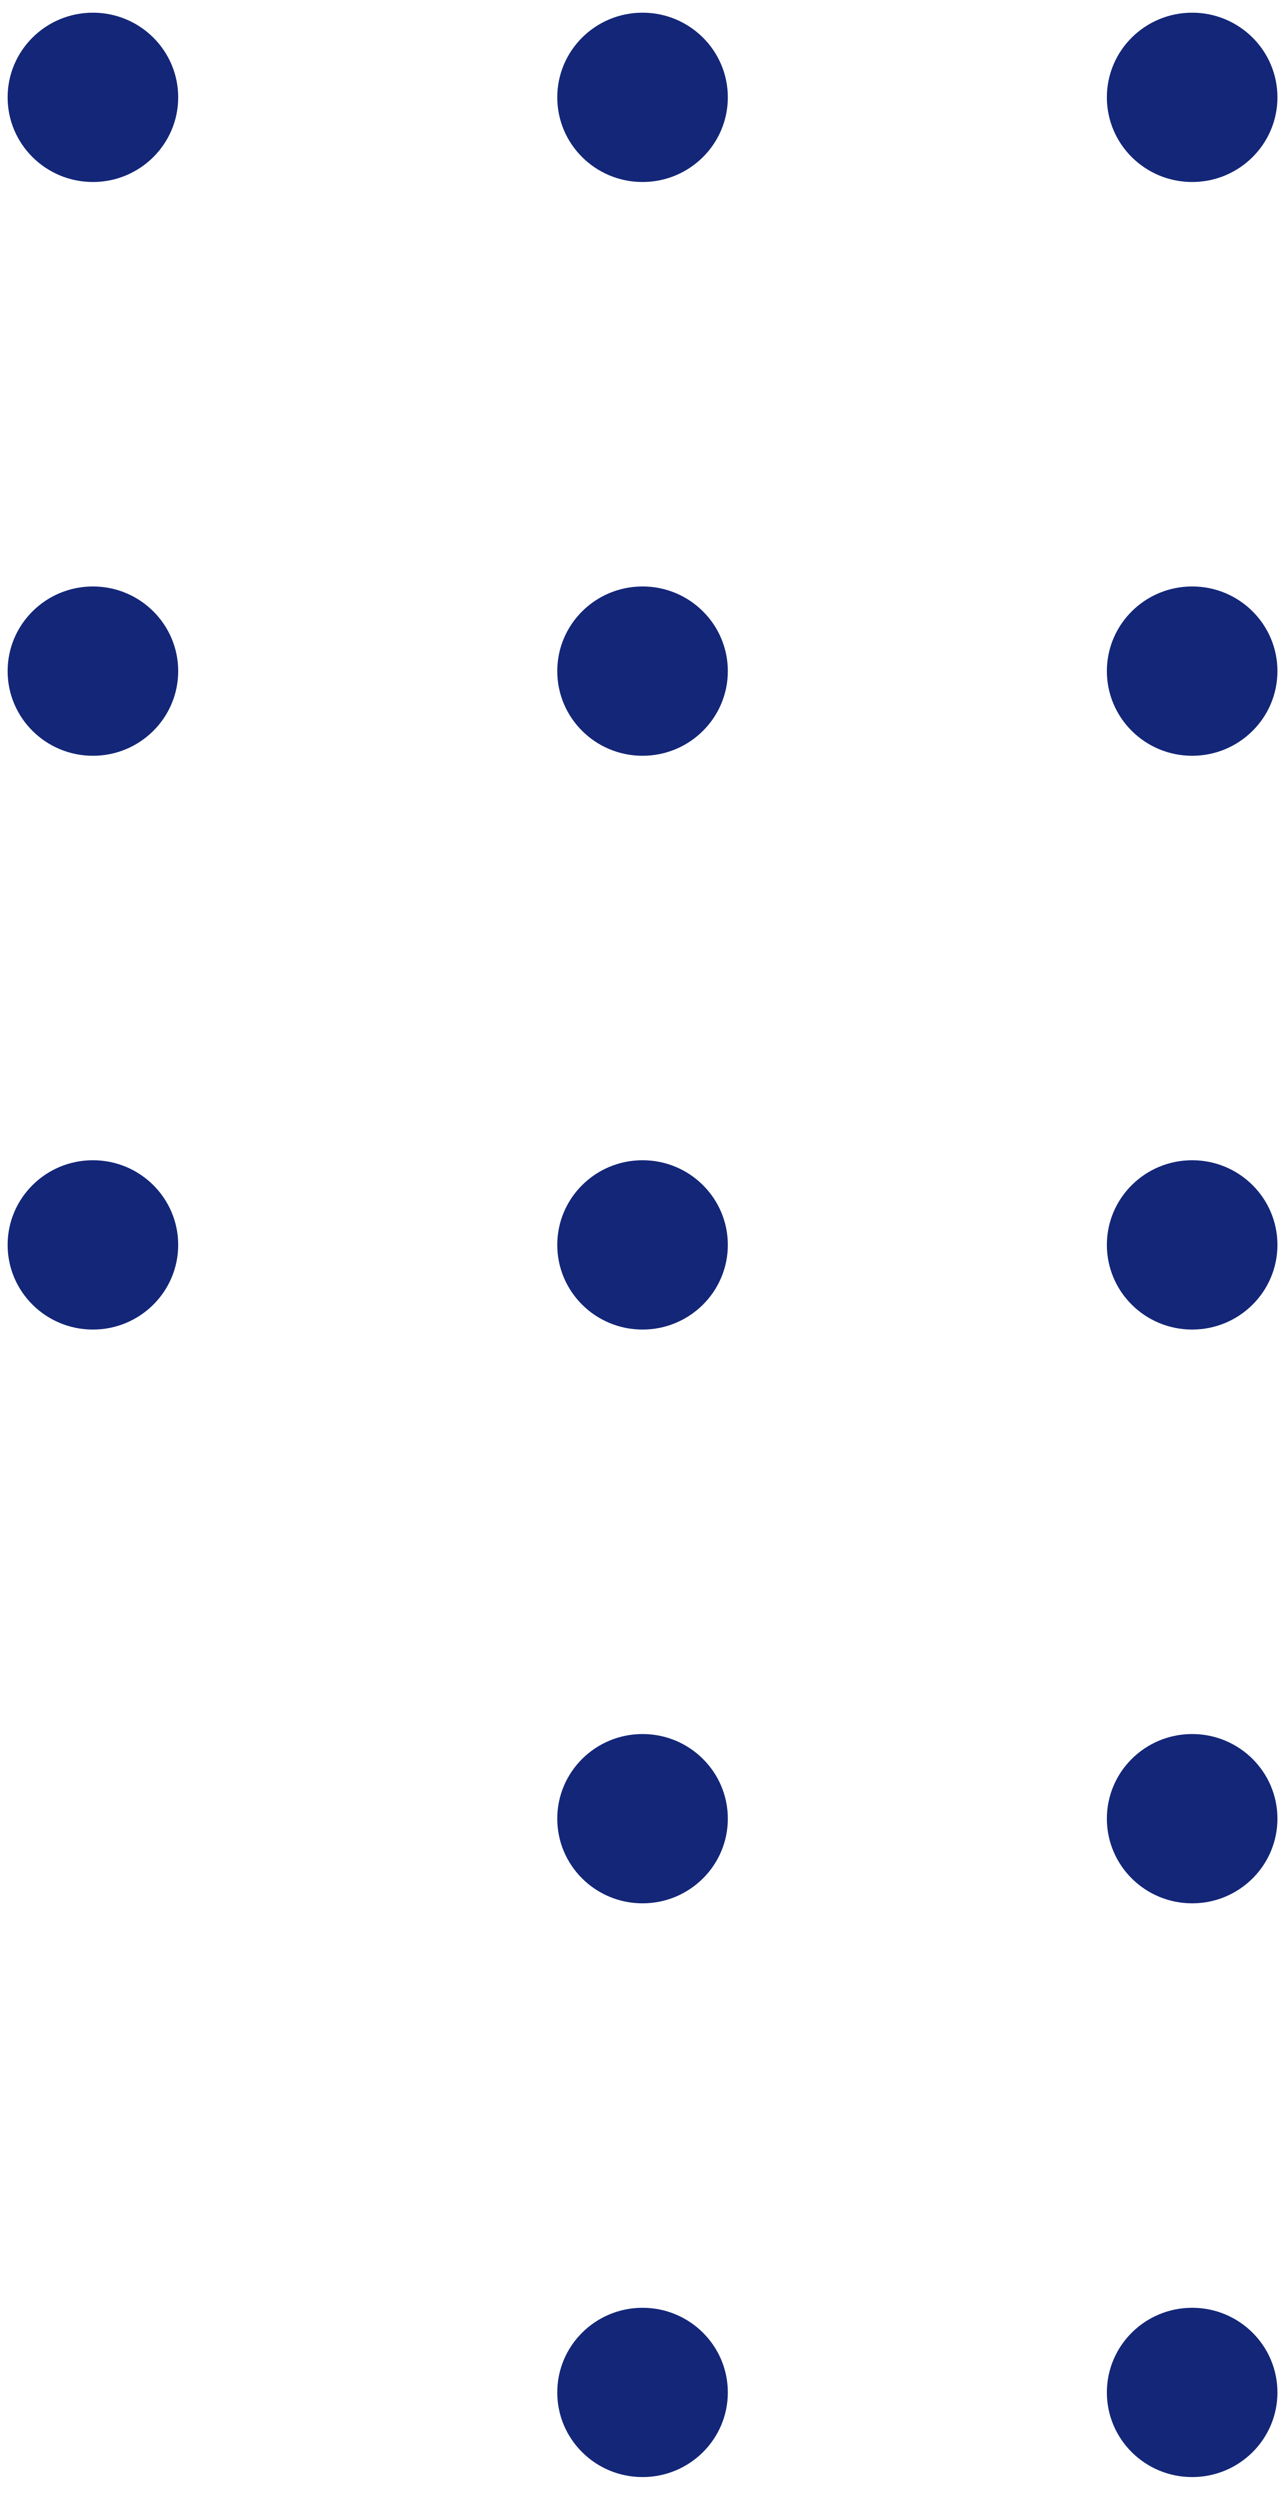 <?xml version="1.0" encoding="UTF-8"?> <svg xmlns="http://www.w3.org/2000/svg" width="42" height="82" viewBox="0 0 42 82" fill="none"><g clip-path="url(#clip0_4224_35782)"><path d="M36.319 3.193C36.319 4.726 37.572 5.97 39.118 5.97C40.663 5.97 41.916 4.726 41.916 3.193C41.916 1.659 40.663 0.416 39.118 0.416C37.572 0.416 36.319 1.659 36.319 3.193Z" fill="#132678"></path><path d="M18.285 3.193C18.285 4.726 19.538 5.97 21.083 5.97C22.629 5.97 23.882 4.726 23.882 3.193C23.882 1.659 22.629 0.416 21.083 0.416C19.538 0.416 18.285 1.659 18.285 3.193Z" fill="#132678"></path><path d="M36.319 22.013C36.319 23.546 37.572 24.79 39.118 24.79C40.663 24.79 41.916 23.546 41.916 22.013C41.916 20.479 40.663 19.236 39.118 19.236C37.572 19.236 36.319 20.479 36.319 22.013Z" fill="#132678"></path><path d="M18.285 22.013C18.285 23.546 19.538 24.79 21.083 24.79C22.629 24.79 23.882 23.546 23.882 22.013C23.882 20.479 22.629 19.236 21.083 19.236C19.538 19.236 18.285 20.479 18.285 22.013Z" fill="#132678"></path><path d="M36.319 40.833C36.319 42.367 37.572 43.61 39.118 43.61C40.663 43.61 41.916 42.367 41.916 40.833C41.916 39.299 40.663 38.056 39.118 38.056C37.572 38.056 36.319 39.299 36.319 40.833Z" fill="#132678"></path><path d="M18.285 40.833C18.285 42.367 19.538 43.61 21.083 43.61C22.629 43.61 23.882 42.367 23.882 40.833C23.882 39.299 22.629 38.056 21.083 38.056C19.538 38.056 18.285 39.299 18.285 40.833Z" fill="#132678"></path><path d="M36.319 59.653C36.319 61.187 37.572 62.43 39.118 62.43C40.663 62.43 41.916 61.187 41.916 59.653C41.916 58.12 40.663 56.877 39.118 56.877C37.572 56.877 36.319 58.12 36.319 59.653Z" fill="#132678"></path><path d="M18.285 59.653C18.285 61.187 19.538 62.43 21.083 62.43C22.629 62.43 23.882 61.187 23.882 59.653C23.882 58.12 22.629 56.877 21.083 56.877C19.538 56.877 18.285 58.12 18.285 59.653Z" fill="#132678"></path><path d="M36.319 78.473C36.319 80.006 37.572 81.249 39.118 81.249C40.663 81.249 41.916 80.006 41.916 78.473C41.916 76.939 40.663 75.696 39.118 75.696C37.572 75.696 36.319 76.939 36.319 78.473Z" fill="#132678"></path><path d="M18.285 78.473C18.285 80.006 19.538 81.249 21.083 81.249C22.629 81.249 23.882 80.006 23.882 78.473C23.882 76.939 22.629 75.696 21.083 75.696C19.538 75.696 18.285 76.939 18.285 78.473Z" fill="#132678"></path><path d="M0.25 3.193C0.25 4.726 1.503 5.97 3.049 5.97C4.594 5.97 5.847 4.726 5.847 3.193C5.847 1.659 4.594 0.416 3.049 0.416C1.503 0.416 0.25 1.659 0.25 3.193Z" fill="#132678"></path><path d="M0.25 22.013C0.25 23.546 1.503 24.79 3.049 24.79C4.594 24.79 5.847 23.546 5.847 22.013C5.847 20.479 4.594 19.236 3.049 19.236C1.503 19.236 0.25 20.479 0.25 22.013Z" fill="#132678"></path><path d="M0.25 40.833C0.25 42.367 1.503 43.61 3.049 43.61C4.594 43.61 5.847 42.367 5.847 40.833C5.847 39.299 4.594 38.056 3.049 38.056C1.503 38.056 0.25 39.299 0.25 40.833Z" fill="#132678"></path></g><defs><clipPath id="clip0_4224_35782"><rect width="80.833" height="41.667" fill="white" transform="translate(41.916 0.417) rotate(90)"></rect></clipPath></defs></svg> 